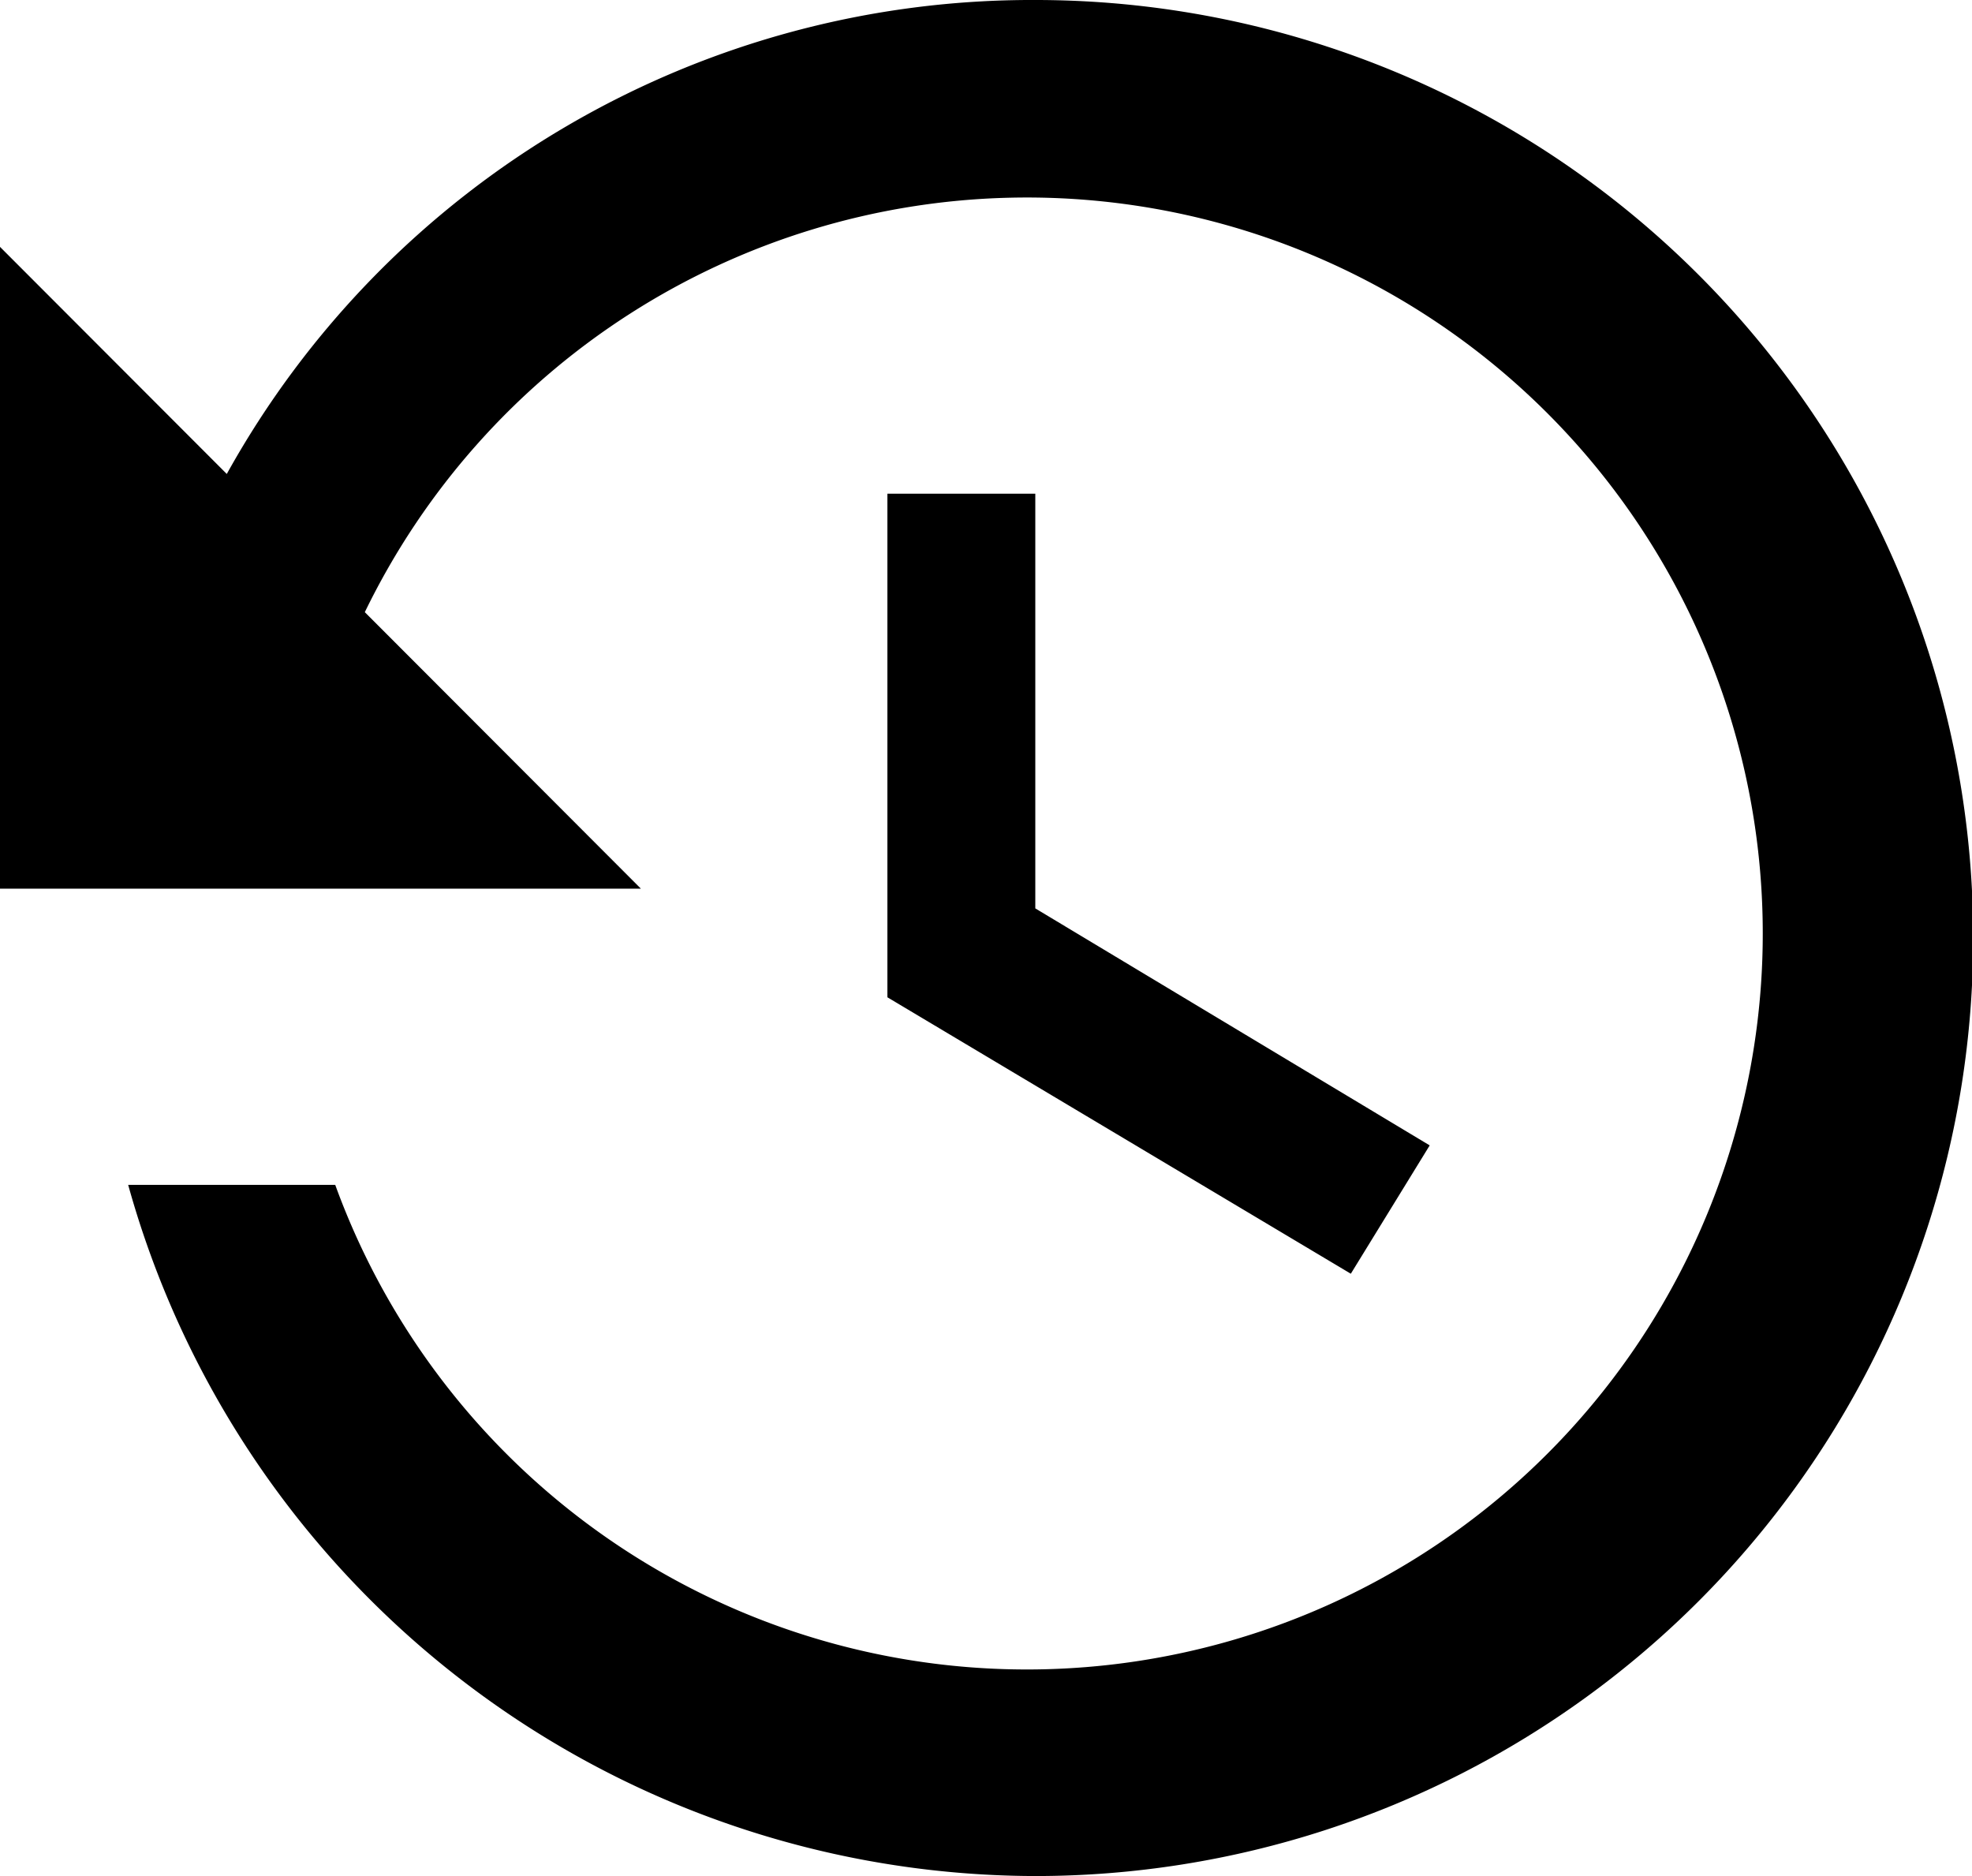 <svg xmlns="http://www.w3.org/2000/svg" width="41" height="39" viewBox="0 0 41 39">
<defs>
    <style>
      .cls-1 {
        fill-rule: evenodd;
      }
    </style>
  </defs>
  <path class="cls-1" d="M370.525,721.884l8.2,4.927-1.64,2.668-9.635-5.747V713.263h3.075v8.621Zm0,20.116a19.618,19.618,0,0,1-18.86-14.368h4.305a15.3,15.3,0,1,0,.615-11.906l5.74,5.748H349V708.132l4.715,4.721A19.14,19.14,0,0,1,370.525,703,19.5,19.5,0,0,1,370.525,742Z" transform="translate(-349 -703)"/>
</svg>
